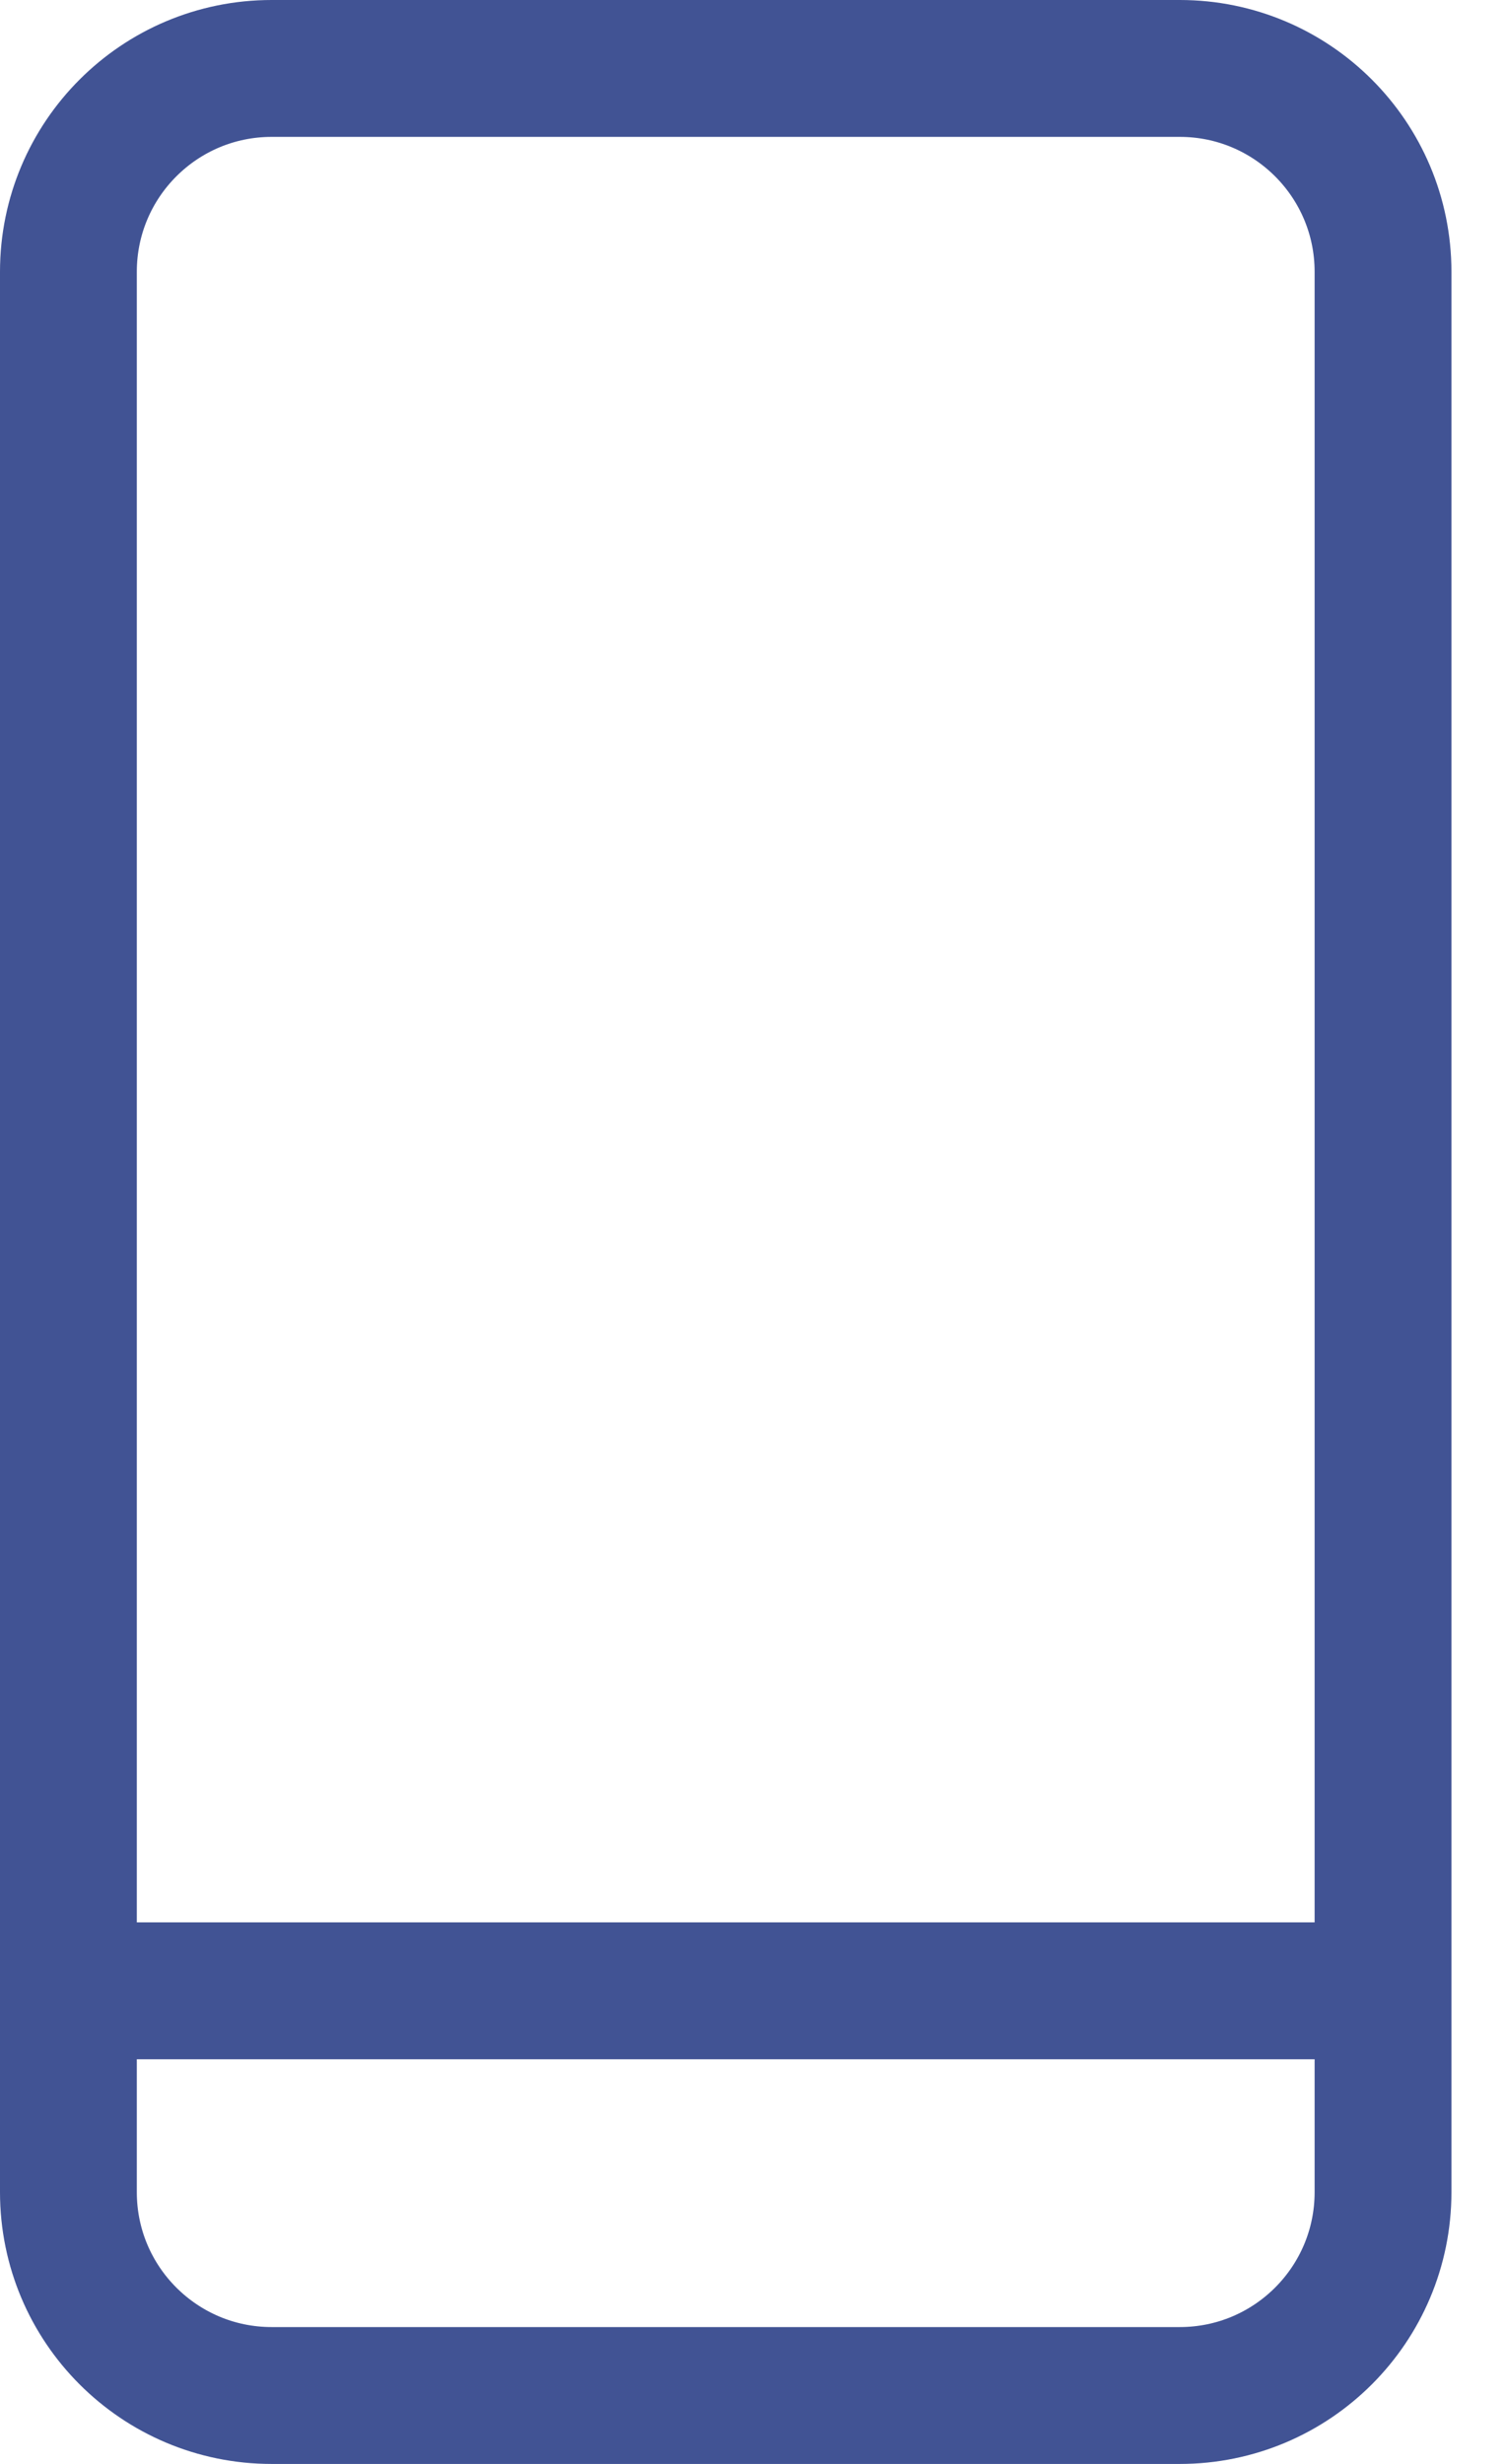 <svg width="22" height="36" viewBox="0 0 22 36" fill="none" xmlns="http://www.w3.org/2000/svg">
<path d="M17.246 1H3.971C2.33 1 1 2.33 1 3.971V32.029C1 33.67 2.33 35 3.971 35H17.246C18.887 35 20.217 33.67 20.217 32.029V3.971C20.217 2.33 18.887 1 17.246 1Z" stroke="#415394" stroke-width="2" stroke-miterlimit="10"/>
<path d="M1 29.087H20.217" stroke="#415394" stroke-width="2" stroke-miterlimit="10"/>
</svg>
